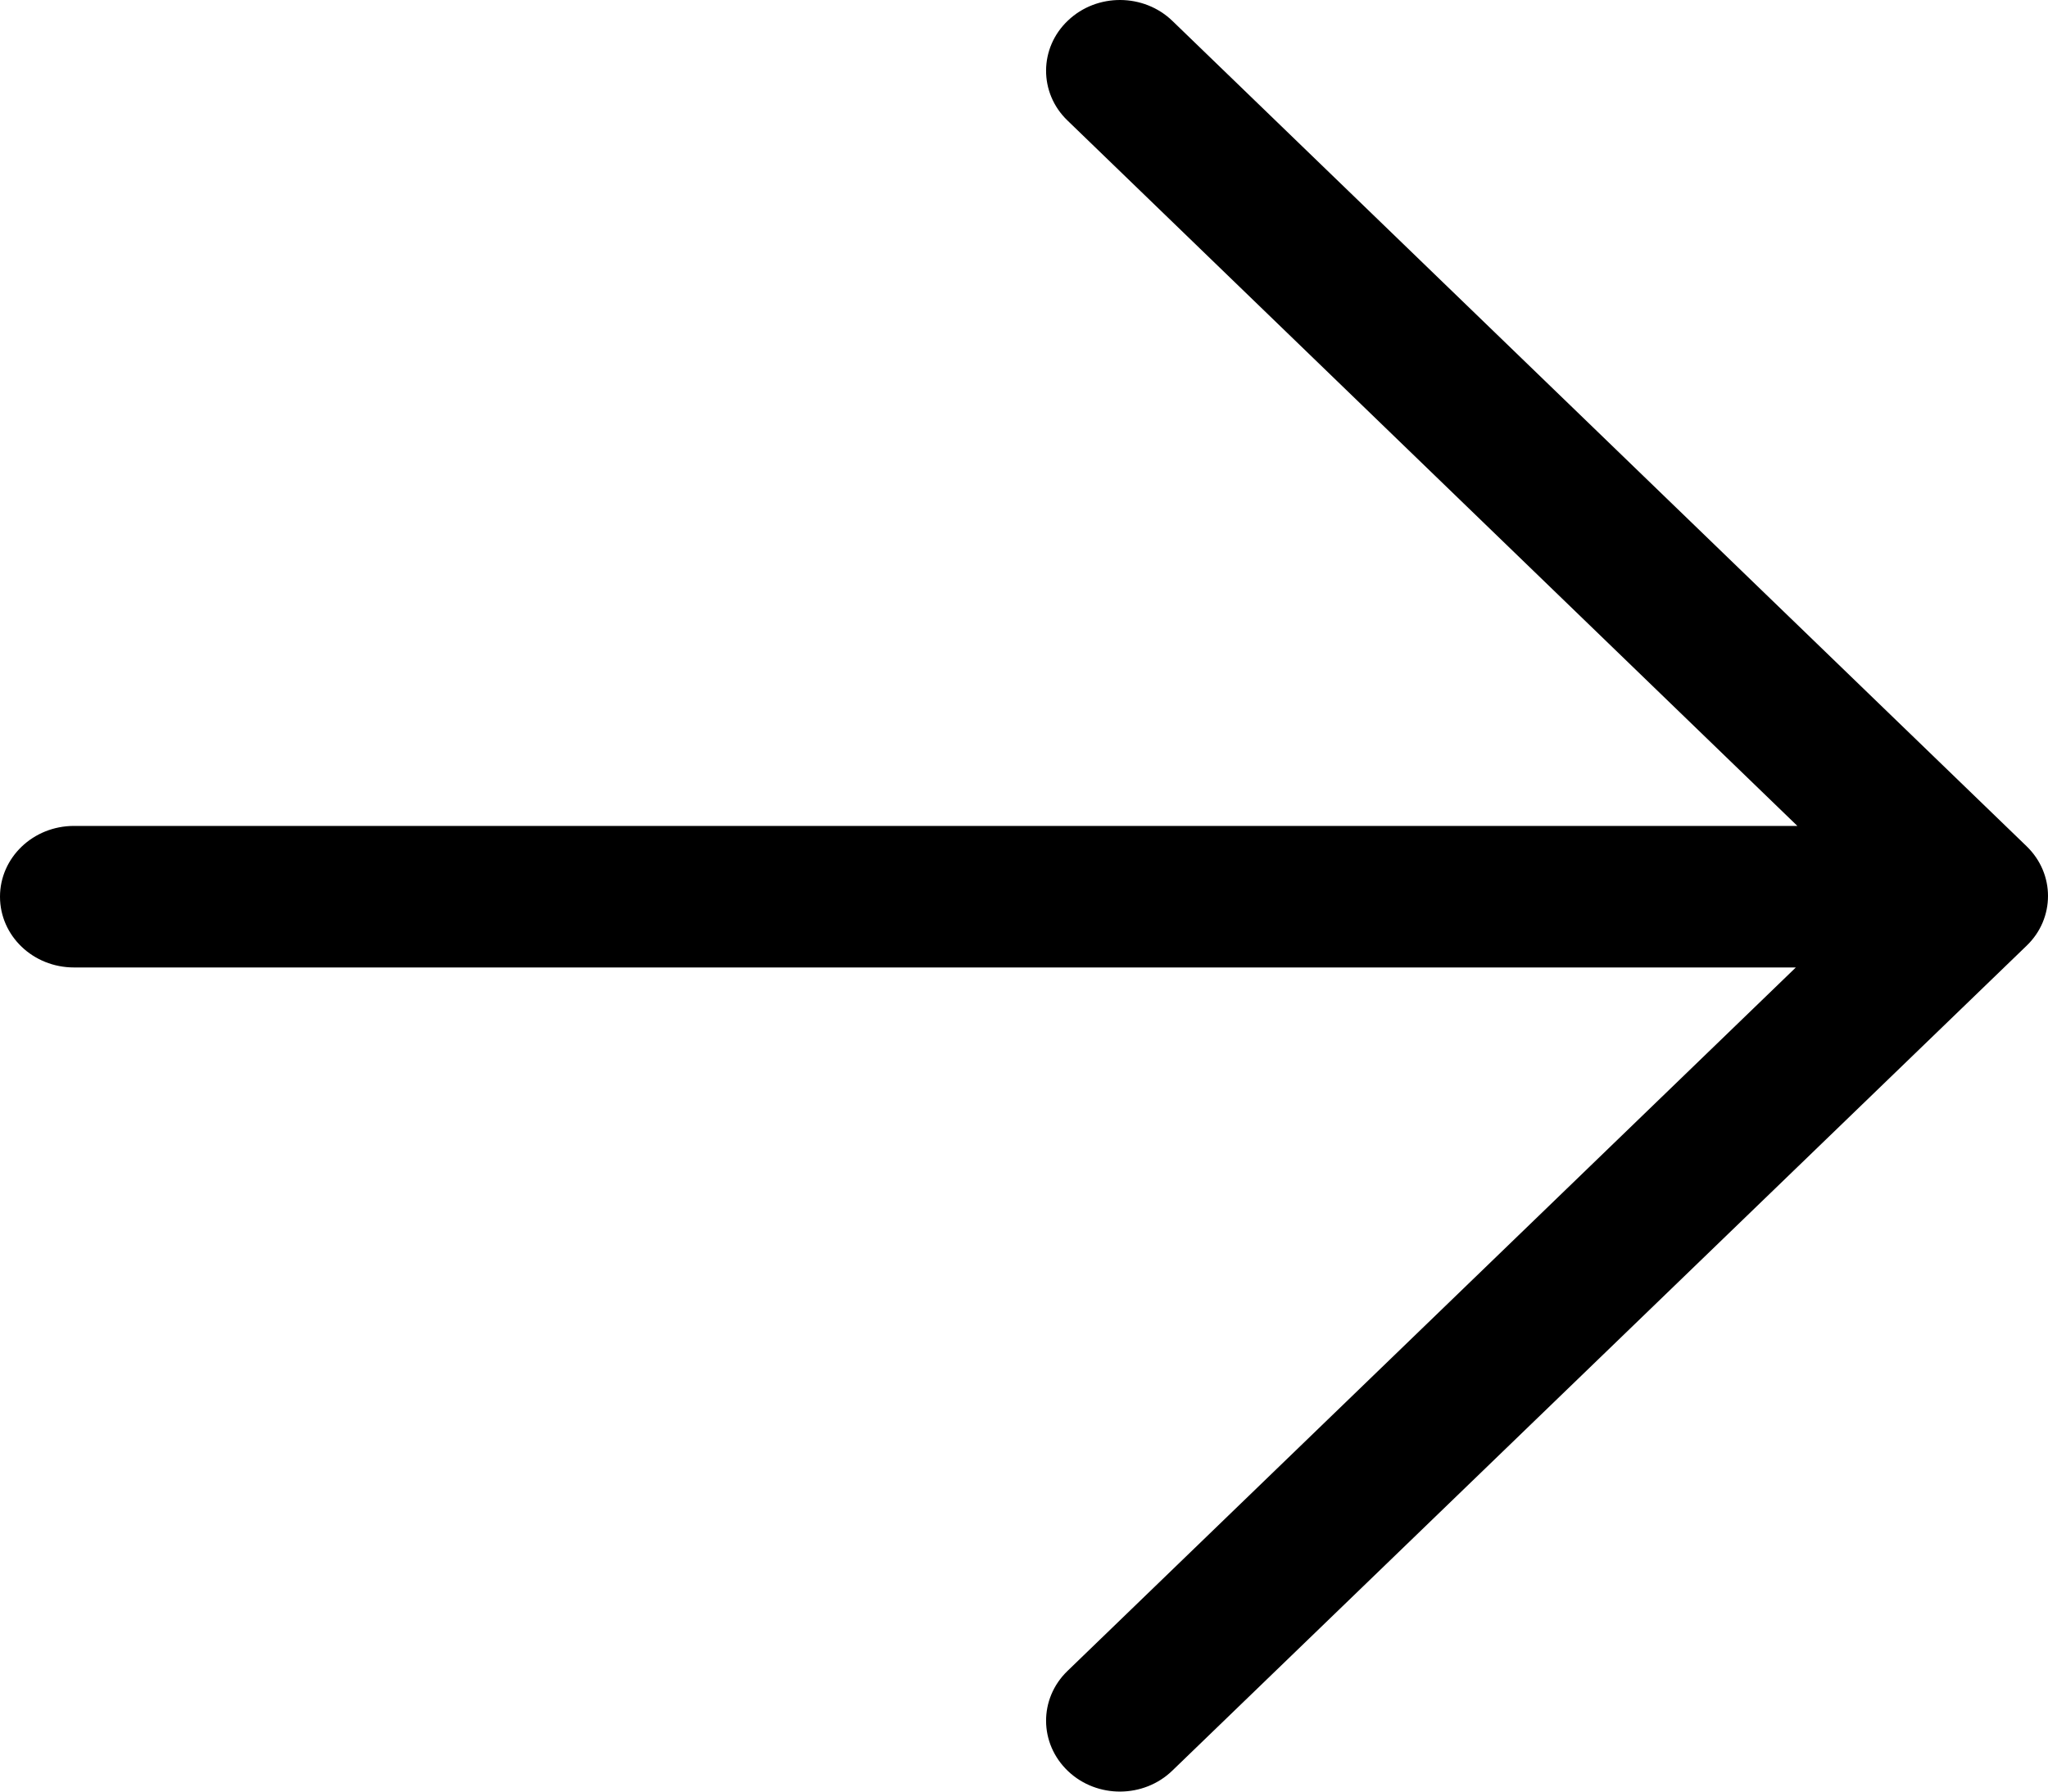 <?xml version="1.0" encoding="UTF-8"?>
<svg width="16px" height="14px" viewBox="0 0 16 14" version="1.1" xmlns="http://www.w3.org/2000/svg" xmlns:xlink="http://www.w3.org/1999/xlink">
    <!-- Generator: Sketch 59 (86127) - https://sketch.com -->
    <title>Path</title>
    <desc>Created with Sketch.</desc>
    <g id="Homepage" stroke="none" stroke-width="1" fill="none" fill-rule="evenodd">
        <g id="Slide-1-Copy-20" transform="translate(-896, -5137)" fill="#000000">
            <g id="Group-3-Copy-5" transform="translate(0, 4710)">
                <g id="Button" transform="translate(665, 406)">
                    <path d="M238.999,36 C239.138,36 239.279,35.945 239.388,35.832 L245.836,29.16 C246.053,28.936 246.055,28.57 245.84,28.344 C245.626,28.117 245.274,28.115 245.058,28.34 L239.546,34.042 L239.546,20.578 C239.546,20.258 239.298,20 238.993,20 C238.687,20 238.44,20.258 238.44,20.578 L238.44,34.03 L232.943,28.34 C232.726,28.115 232.376,28.117 232.16,28.344 C231.945,28.57 231.947,28.936 232.165,29.16 L238.609,35.832 C238.717,35.945 238.858,36 238.999,36 Z" id="Path" transform="translate(239, 28) rotate(-90) translate(-239, -28) "></path>
                </g>
            </g>
        </g>
    </g>
</svg>